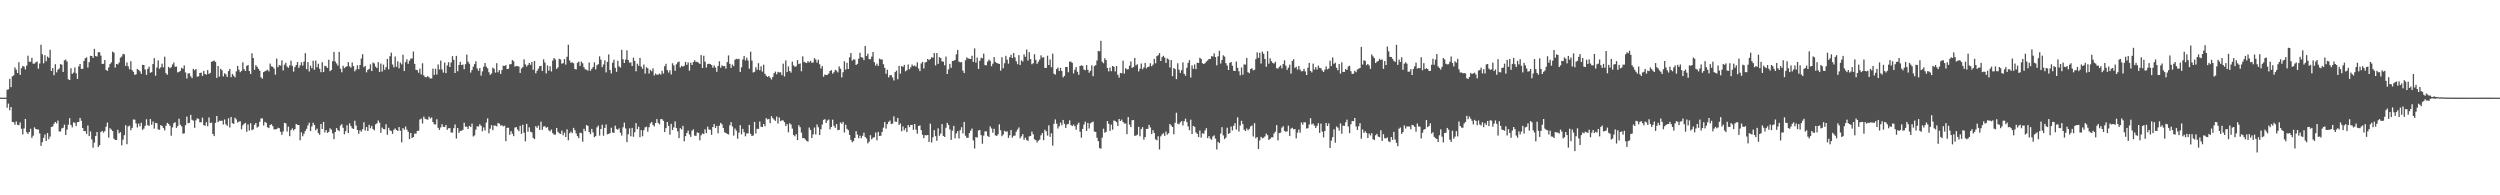 <svg xmlns="http://www.w3.org/2000/svg" width="1920" height="150"><path fill="#4f4f4f" d="M0 74.982h1v1H0zM1 74.989h1v1H1zM2 74.991h1v1H2zM3 74.984h1v1H3zM4 74.982h1v1H4zM5 68.939h1v13.806H5zM6 68.616h1v10.943H6zM7 60.523h1v24.166H7zM8 66.932h1v15.264H8zM9 58.573h1v35.058H9zM10 57.903h1v35.946H10zM11 51.826h1v43.967H11zM12 53.494h1v39.81H12zM13 56.065h1v39.828H13zM14 47.8h1v48.343H14zM15 57.486h1v36.507H15zM16 52.368h1v46.574H16zM17 50.606h1v52.616H17zM18 51.221h1v47.398H18zM19 53.293h1v38.052H19zM20 50.375h1v51.133H20zM21 42.735h1v60.176H21zM22 47.454h1v53.902H22zM23 47.431h1v51.465H23zM24 44.385h1v61.522H24zM25 48.88h1v55.331H25zM26 48.832h1v48.977H26zM27 47.855h1v51.197H27zM28 47.28h1v52.147H28zM29 52.748h1v46.784H29zM30 48.782h1v53.722H30zM31 34.335h1v77.711H31zM32 41.652h1v67.567H32zM33 48.658h1v57.244H33zM34 42.318h1v60.996H34zM35 47.04h1v61.174H35zM36 43.428h1v58.709H36zM37 44.398h1v62.497H37zM38 38.184h1v66.697H38zM39 54.462h1v43.003H39zM40 52.229h1v44.907H40zM41 57.788h1v37.269H41zM42 49.315h1v44.399H42zM43 55.534h1v39.215H43zM44 53.501h1v39.073H44zM45 52.613h1v48.352H45zM46 49.235h1v51.749H46zM47 49.649h1v48.979H47zM48 55.291h1v42.847H48zM49 46.335h1v49.423H49zM50 45.744h1v57.929H50zM51 47.324h1v52.275H51zM52 60.885h1v34.839H52zM53 61.457h1v29.32H53zM54 52.373h1v43.628H54zM55 56.712h1v41.069H55zM56 55.783h1v38.185H56zM57 51.823h1v42.511H57zM58 56.342h1v40.474H58zM59 60.626h1v33.218H59zM60 50.974h1v42.689H60zM61 49.146h1v41.407H61zM62 52.874h1v39.918H62zM63 52.879h1v45.422H63zM64 46.859h1v53.809H64zM65 44.767h1v55.919H65zM66 44.085h1v58.707H66zM67 51.904h1v44.495H67zM68 47.745h1v56.777H68zM69 42.856h1v58.105H69zM70 43.023h1v64.044H70zM71 44.501h1v68.904H71zM72 37.518h1v71.998H72zM73 43.041h1v61.435H73zM74 43.442h1v57.983H74zM75 40.148h1v72.804H75zM76 40.089h1v71.444H76zM77 42.677h1v58.663H77zM78 49.104h1v51.469H78zM79 48.976h1v52.895H79zM80 46.058h1v54.724H80zM81 53.707h1v43.607H81zM82 54.433h1v39.741H82zM83 51.837h1v53.914H83zM84 49.18h1v49.338H84zM85 47.9h1v51.634H85zM86 39.656h1v60.993H86zM87 40.414h1v66.075H87zM88 51.929h1v55.59H88zM89 49.109h1v58.432H89zM90 49.482h1v50.201H90zM91 48.038h1v54.31H91zM92 44.273h1v57.198H92zM93 43.391h1v68.24H93zM94 41.327h1v65.919H94zM95 41.801h1v62.016H95zM96 50.603h1v45.601H96zM97 47.983h1v62.756H97zM98 50.942h1v46.164H98zM99 53.181h1v43.259H99zM100 47.026h1v53.037H100zM101 53.87h1v44.349H101zM102 55.131h1v36.594H102zM103 57.493h1v34.413H103zM104 57.03h1v37.739H104zM105 52.872h1v45.001H105zM106 53.696h1v41.218H106zM107 54.762h1v42.273H107zM108 56.678h1v37.567H108zM109 49.789h1v49.954H109zM110 49.905h1v48.867H110zM111 53.398h1v43.207H111zM112 57.52h1v34.086H112zM113 52.904h1v43.266H113zM114 51.221h1v45.422H114zM115 55.865h1v35.594H115zM116 55.412h1v40.43H116zM117 49.207h1v44.111H117zM118 44.671h1v54.095H118zM119 58.106h1v36.276H119zM120 51.865h1v42.788H120zM121 46.385h1v53.062H121zM122 52.863h1v46.805H122zM123 51.675h1v44.406H123zM124 48.894h1v47.807H124zM125 51.72h1v46.617H125zM126 43.545h1v56.594H126zM127 56.193h1v40.385H127zM128 57.378h1v36.981H128zM129 51.377h1v43.749H129zM130 52.359h1v44.221H130zM131 51.682h1v52.486H131zM132 49.516h1v48.322H132zM133 48.038h1v46.628H133zM134 51.256h1v42.586H134zM135 51.123h1v47.141H135zM136 55.591h1v41.3H136zM137 55.215h1v35.958H137zM138 54.41h1v41.376H138zM139 52.071h1v44.992H139zM140 52.769h1v49.904H140zM141 50.23h1v52.2H141zM142 55.673h1v40.536H142zM143 60.253h1v29.274H143zM144 56.433h1v38.222H144zM145 56.291h1v38.08H145zM146 58.564h1v29.663H146zM147 59.992h1v32H147zM148 52.874h1v39.805H148zM149 53.984h1v44.182H149zM150 53.036h1v39.398H150zM151 58.903h1v31.98H151zM152 58.621h1v32.66H152zM153 56.049h1v37.86H153zM154 55.765h1v38.183H154zM155 58.248h1v32.124H155zM156 54.412h1v41.705H156zM157 56.831h1v39.805H157zM158 57.362h1v36.532H158zM159 53.803h1v43.172H159zM160 56.76h1v33.442H160zM161 55.984h1v38.508H161zM162 47.475h1v46.647H162zM163 46.983h1v55.878H163zM164 46.449h1v58.091H164zM165 47.562h1v46.812H165zM166 59.818h1v29.27H166zM167 50.713h1v43.088H167zM168 58.839h1v33.818H168zM169 52.817h1v40.057H169zM170 54.014h1v38.613H170zM171 58.665h1v36.963H171zM172 56.271h1v35.457H172zM173 57.117h1v38.386H173zM174 59.095h1v37.595H174zM175 54.613h1v36.285H175zM176 52.943h1v44.976H176zM177 59.269h1v30.595H177zM178 56.728h1v37.894H178zM179 58.122h1v36.997H179zM180 59.395h1v31.009H180zM181 54.838h1v36.853H181zM182 50.638h1v43.474H182zM183 53.519h1v39.872H183zM184 55.437h1v37.693H184zM185 54.412h1v44.862H185zM186 47.873h1v48.425H186zM187 53.096h1v42.007H187zM188 54.506h1v39.879H188zM189 50.576h1v50.662H189zM190 49.864h1v45.745H190zM191 54.581h1v45.676H191zM192 56.804h1v37.887H192zM193 40.922h1v59.045H193zM194 44.547h1v54.788H194zM195 53.597h1v42.305H195zM196 50.056h1v44.385H196zM197 51.274h1v46.729H197zM198 52.842h1v44.351H198zM199 54.293h1v39.249H199zM200 59.406h1v31.538H200zM201 60.471h1v30.499H201zM202 55.369h1v41.064H202zM203 54.675h1v38.913H203zM204 54.169h1v40.169H204zM205 53.572h1v44.166H205zM206 54.813h1v43.61H206zM207 48.855h1v47.162H207zM208 50.951h1v44.454H208zM209 51.322h1v45.525H209zM210 52.65h1v46.743H210zM211 57.339h1v42.017H211zM212 45.005h1v54.14H212zM213 51.592h1v46.491H213zM214 50.034h1v48.487H214zM215 50.384h1v50.835H215zM216 46.371h1v57.208H216zM217 54.053h1v46.912H217zM218 49.651h1v44.708H218zM219 48.2h1v46.498H219zM220 51.118h1v49.904H220zM221 52.094h1v45.207H221zM222 50.203h1v54.386H222zM223 46.614h1v53.326H223zM224 50.576h1v47.977H224zM225 54.984h1v45.157H225zM226 51.503h1v47.599H226zM227 49.942h1v45.244H227zM228 47.603h1v48.334H228zM229 52.137h1v43.864H229zM230 50.185h1v57.53H230zM231 47.841h1v53.774H231zM232 50.397h1v54.264H232zM233 47.356h1v55.356H233zM234 40.8h1v59.744H234zM235 53.085h1v45.853H235zM236 47.669h1v48.647H236zM237 54.87h1v39.393H237zM238 50.432h1v50.272H238zM239 52.494h1v44.63H239zM240 46.658h1v47.603H240zM241 53.533h1v42.456H241zM242 46.497h1v53.493H242zM243 51.682h1v47.107H243zM244 48.93h1v53.291H244zM245 52.81h1v50.682H245zM246 55.447h1v39.739H246zM247 47.804h1v51.252H247zM248 55.323h1v38.306H248zM249 50.489h1v51.19H249zM250 50.926h1v48.963H250zM251 52.18h1v49.842H251zM252 45.886h1v55.395H252zM253 54.659h1v43.921H253zM254 53.751h1v45.821H254zM255 47.021h1v55.409H255zM256 39.835h1v67.07H256zM257 47.232h1v54.124H257zM258 48.754h1v49.597H258zM259 50.393h1v49.492H259zM260 39.832h1v60.872H260zM261 52.762h1v43.701H261zM262 55.486h1v39.89H262zM263 50.514h1v47.629H263zM264 52.386h1v50.778H264zM265 51.453h1v49.329H265zM266 50.814h1v45.452H266zM267 47.729h1v54.452H267zM268 50.954h1v43.809H268zM269 51.961h1v44.834H269zM270 47.983h1v50.597H270zM271 50.812h1v48.187H271zM272 54.792h1v37.929H272zM273 53.325h1v43.065H273zM274 50.139h1v49.68H274zM275 53.16h1v49.574H275zM276 49.919h1v50.158H276zM277 44.968h1v56.129H277zM278 41.629h1v57.642H278zM279 51.585h1v42.296H279zM280 50.658h1v49.57H280zM281 55.575h1v42.033H281zM282 53.682h1v46.91H282zM283 52.892h1v43.01H283zM284 49.395h1v49.091H284zM285 54.597h1v42.055H285zM286 48.001h1v51.144H286zM287 48.74h1v51.373H287zM288 51.144h1v44.346H288zM289 52.254h1v42.534H289zM290 47.699h1v44.802H290zM291 55.236h1v38.956H291zM292 48.777h1v53.207H292zM293 54.945h1v43.076H293zM294 49.626h1v49.506H294zM295 53.595h1v45.736H295zM296 51.551h1v43.893H296zM297 45.28h1v58.183H297zM298 53.252h1v44.919H298zM299 43.176h1v56.935H299zM300 40.398h1v60.247H300zM301 49.541h1v53.257H301zM302 51.732h1v47.919H302zM303 43.391h1v55.28H303zM304 51.279h1v48.542H304zM305 47.106h1v53.52H305zM306 52.469h1v45.104H306zM307 48.022h1v52.392H307zM308 49.388h1v59.899H308zM309 42.046h1v56.29H309zM310 54.531h1v45.127H310zM311 47.731h1v49.462H311zM312 45.591h1v53.939H312zM313 49.015h1v52.202H313zM314 46.573h1v60.286H314zM315 45.058h1v57.068H315zM316 44.84h1v61.156H316zM317 39.581h1v65.633H317zM318 49.056h1v53.536H318zM319 53.622h1v49.034H319zM320 53.876h1v46.693H320zM321 55.843h1v44.573H321zM322 52.737h1v39.052H322zM323 57.211h1v33.868H323zM324 48.573h1v46.301H324zM325 57.852h1v31.696H325zM326 59.244h1v31.973H326zM327 59.303h1v32.351H327zM328 58.447h1v33.491H328zM329 59.324h1v30.27H329zM330 60.331h1v30.71H330zM331 60.226h1v30.007H331zM332 52.707h1v41.009H332zM333 57.502h1v37.913H333zM334 52.794h1v42.804H334zM335 57.234h1v34.372H335zM336 49.532h1v48.672H336zM337 53.281h1v46.5H337zM338 46.539h1v51.334H338zM339 53.373h1v42.012H339zM340 55.744h1v41.701H340zM341 48.141h1v49.453H341zM342 56.154h1v39.888H342zM343 50.217h1v49.46H343zM344 47.775h1v50.726H344zM345 51.457h1v46.894H345zM346 48.026h1v53.706H346zM347 43.092h1v58.727H347zM348 45.946h1v52.518H348zM349 56.062h1v39.529H349zM350 42.881h1v63.525H350zM351 54.719h1v43.562H351zM352 49.908h1v52.138H352zM353 47.454h1v53.12H353zM354 49.901h1v50.522H354zM355 49.535h1v50.197H355zM356 53.162h1v41.105H356zM357 49.313h1v47.949H357zM358 41.908h1v55.438H358zM359 47.363h1v51.73H359zM360 48.93h1v47.732H360zM361 55.758h1v41.799H361zM362 53.746h1v41.165H362zM363 51.21h1v53.616H363zM364 49.205h1v54.759H364zM365 47.058h1v52.458H365zM366 52.572h1v44.42H366zM367 54.359h1v42.879H367zM368 52.286h1v43.159H368zM369 58.065h1v38.533H369zM370 54.758h1v46.045H370zM371 51.21h1v46.651H371zM372 48.392h1v51.783H372zM373 51.173h1v42.925H373zM374 52.489h1v38.423H374zM375 55.451h1v46.961H375zM376 57.463h1v41.376H376zM377 56.438h1v39.698H377zM378 51.945h1v47.995H378zM379 52.764h1v43.577H379zM380 55.753h1v40.783H380zM381 48.555h1v48.517H381zM382 55.506h1v38.986H382zM383 53.796h1v41.126H383zM384 56.71h1v39.769H384zM385 53.817h1v42.406H385zM386 50.489h1v46.576H386zM387 50.652h1v45.935H387zM388 49.969h1v58.419H388zM389 53.053h1v45.118H389zM390 52.769h1v45.312H390zM391 49.402h1v54.118H391zM392 49.265h1v51.449H392zM393 46.133h1v56.569H393zM394 47.056h1v57.542H394zM395 51.217h1v46.766H395zM396 50.585h1v47.022H396zM397 50.851h1v48.574H397zM398 51.059h1v49.705H398zM399 56.005h1v40.597H399zM400 52.588h1v50.222H400zM401 51.629h1v44.189H401zM402 45.582h1v56.347H402zM403 49.468h1v59.098H403zM404 51.102h1v44.047H404zM405 49.885h1v51.314H405zM406 48.388h1v49.389H406zM407 49.782h1v51.396H407zM408 47.585h1v54.072H408zM409 53.574h1v52.312H409zM410 46.779h1v60.082H410zM411 56.323h1v40.559H411zM412 54.353h1v43.802H412zM413 52.714h1v43.726H413zM414 50.812h1v48.92H414zM415 50.59h1v42.868H415zM416 54.485h1v45.226H416zM417 45.552h1v51.703H417zM418 48.013h1v48.888H418zM419 56.39h1v41.785H419zM420 50.205h1v47.361H420zM421 54.211h1v45.882H421zM422 50.915h1v50.018H422zM423 54.906h1v44.559H423zM424 46.564h1v55.708H424zM425 44.529h1v58.823H425zM426 45.648h1v57.764H426zM427 52.876h1v45.367H427zM428 51.739h1v49.499H428zM429 45.149h1v57.182H429zM430 45.68h1v57.246H430zM431 48.88h1v51.442H431zM432 48.555h1v55.312H432zM433 45.36h1v56.466H433zM434 49.631h1v55.608H434zM435 43.554h1v55.754H435zM436 34.332h1v73.383H436zM437 46.449h1v55.914H437zM438 48.219h1v52.921H438zM439 47.811h1v54.5H439zM440 48.603h1v49.574H440zM441 53.016h1v46.999H441zM442 53.336h1v49.153H442zM443 48.248h1v56.267H443zM444 47.305h1v58.794H444zM445 50.576h1v51.27H445zM446 47.266h1v55.045H446zM447 48.576h1v60.204H447zM448 51.647h1v47.269H448zM449 53.229h1v47.482H449zM450 53.535h1v42.529H450zM451 54.298h1v42.442H451zM452 47.971h1v53.422H452zM453 54.382h1v48.62H453zM454 52.869h1v46.109H454zM455 51.514h1v50.236H455zM456 47.878h1v57.505H456zM457 53.231h1v51.339H457zM458 50.148h1v47.686H458zM459 49.317h1v47.143H459zM460 43.259h1v60.881H460zM461 45.886h1v53.177H461zM462 51.546h1v44.262H462zM463 49.53h1v54.711H463zM464 46.346h1v51.932H464zM465 55.579h1v40.03H465zM466 47.518h1v55.642H466zM467 41.757h1v61.044H467zM468 53.822h1v48.489H468zM469 56.415h1v41.71H469zM470 48.205h1v53.598H470zM471 45.886h1v56.178H471zM472 52.064h1v44.445H472zM473 55.138h1v43.898H473zM474 46.703h1v52.966H474zM475 50.974h1v47.62H475zM476 51.888h1v50.048H476zM477 38.255h1v65.887H477zM478 45.538h1v52.252H478zM479 48.402h1v45.807H479zM480 45.71h1v52.941H480zM481 38.656h1v70.501H481zM482 46.108h1v57.066H482zM483 48.134h1v50.449H483zM484 47.923h1v56.732H484zM485 50.686h1v47.562H485zM486 44.3h1v60.769H486zM487 46.747h1v54.836H487zM488 54.801h1v39.789H488zM489 48.967h1v50.213H489zM490 50.555h1v46.729H490zM491 44.511h1v60.808H491zM492 51.217h1v48.721H492zM493 52.769h1v51.866H493zM494 49.551h1v50.417H494zM495 56.532h1v41.264H495zM496 51.636h1v45.653H496zM497 52.414h1v48.705H497zM498 56.506h1v41.254H498zM499 53.616h1v41.195H499zM500 54.716h1v38.975H500zM501 52.478h1v43.454H501zM502 57.941h1v39.183H502zM503 56.479h1v38.009H503zM504 57.429h1v34.005H504zM505 57.246h1v37.102H505zM506 56.472h1v39.041H506zM507 57.291h1v34.179H507zM508 54.332h1v37.242H508zM509 56.495h1v36.333H509zM510 50.853h1v50.57H510zM511 49.017h1v49.387H511zM512 53.792h1v39.913H512zM513 55.717h1v40.89H513zM514 53.959h1v49.455H514zM515 57.211h1v37.91H515zM516 48.594h1v51.236H516zM517 50.226h1v47.636H517zM518 54.311h1v38.899H518zM519 49.413h1v48.945H519zM520 47.845h1v53.065H520zM521 47.28h1v58.803H521zM522 51.837h1v46.626H522zM523 50.539h1v48.963H523zM524 51.148h1v45.507H524zM525 50.487h1v58.055H525zM526 47.539h1v56.997H526zM527 49.786h1v52.417H527zM528 47.91h1v52.401H528zM529 54.27h1v48.977H529zM530 48.196h1v56.917H530zM531 49.935h1v50.446H531zM532 47.642h1v51.721H532zM533 46.209h1v57.949H533zM534 47.55h1v56.791H534zM535 47.438h1v54.301H535zM536 48.152h1v53.886H536zM537 49.132h1v58.613H537zM538 42.348h1v61.538H538zM539 52.164h1v50.27H539zM540 42.794h1v60.233H540zM541 47.365h1v51.952H541zM542 51.844h1v50.369H542zM543 49.265h1v48.025H543zM544 48.94h1v50.522H544zM545 49.139h1v50.533H545zM546 49.986h1v53.527H546zM547 51.947h1v45.596H547zM548 50.235h1v45.07H548zM549 51.851h1v46.393H549zM550 55.133h1v41.582H550zM551 50.617h1v51.785H551zM552 47.038h1v49.524H552zM553 52.02h1v42.408H553zM554 50.235h1v45.237H554zM555 50.848h1v47.43H555zM556 50.697h1v50.89H556zM557 52.705h1v49.453H557zM558 47.701h1v55.159H558zM559 42.551h1v60.696H559zM560 49.015h1v47.242H560zM561 52.169h1v41.627H561zM562 49.537h1v47.587H562zM563 50.784h1v53.378H563zM564 45.891h1v52.806H564zM565 45.113h1v55.219H565zM566 45.472h1v61.094H566zM567 45.172h1v56.731H567zM568 55.245h1v40.867H568zM569 51.654h1v51.566H569zM570 45.673h1v53.291H570zM571 42.945h1v58.581H571zM572 46.367h1v58.352H572zM573 44.348h1v58.226H573zM574 46.472h1v55.924H574zM575 52.734h1v43.216H575zM576 39.7h1v63.124H576zM577 46.502h1v57.929H577zM578 55.659h1v48.393H578zM579 55.133h1v38.501H579zM580 51.668h1v50.81H580zM581 53.535h1v45.422H581zM582 48.537h1v50.442H582zM583 53.904h1v39.425H583zM584 50.892h1v46.416H584zM585 54.991h1v42.573H585zM586 49.656h1v45.56H586zM587 56.689h1v40.263H587zM588 58.175h1v32.575H588zM589 59.077h1v32.669H589zM590 58.333h1v33.033H590zM591 59.637h1v34.967H591zM592 61.024h1v28.196H592zM593 59.07h1v31.714H593zM594 56.266h1v35.585H594zM595 55.014h1v37.814H595zM596 57.042h1v32.447H596zM597 55.147h1v39.707H597zM598 55.639h1v34.578H598zM599 55.506h1v37.478H599zM600 57.703h1v34.692H600zM601 48.91h1v43.589H601zM602 58.71h1v35.196H602zM603 46.369h1v50.462H603zM604 55.346h1v39.995H604zM605 51.045h1v50.568H605zM606 54.52h1v40.126H606zM607 55.742h1v39.888H607zM608 47.303h1v51.465H608zM609 50.185h1v53.532H609zM610 51.281h1v53.417H610zM611 50.883h1v52.117H611zM612 46.138h1v61.435H612zM613 49.23h1v46.917H613zM614 48.74h1v48.954H614zM615 54.712h1v47.148H615zM616 43.323h1v62.795H616zM617 47.445h1v58.549H617zM618 48.019h1v59.103H618zM619 48.452h1v59.748H619zM620 46.978h1v61.822H620zM621 47.926h1v50.016H621zM622 46.731h1v53.056H622zM623 48.228h1v57.734H623zM624 47.992h1v55.203H624zM625 44.689h1v53.239H625zM626 45.717h1v57.533H626zM627 48.07h1v47.544H627zM628 45.872h1v51.893H628zM629 49.37h1v54.36H629zM630 52.652h1v46.603H630zM631 50.764h1v44.896H631zM632 58.935h1v33.115H632zM633 57.248h1v34.319H633zM634 57.662h1v36.798H634zM635 57.424h1v35.164H635zM636 56.424h1v35.356H636zM637 54.412h1v44.951H637zM638 53.897h1v43.596H638zM639 56.586h1v35.328H639zM640 55.476h1v41.126H640zM641 53.597h1v44.539H641zM642 54.27h1v41.021H642zM643 55.609h1v44.408H643zM644 50.981h1v48.778H644zM645 52.808h1v41.268H645zM646 59.461h1v35.571H646zM647 55.437h1v38.157H647zM648 47.042h1v54.733H648zM649 53.446h1v42.346H649zM650 48.255h1v50.639H650zM651 53.007h1v47.027H651zM652 44.009h1v59.595H652zM653 40.691h1v66.654H653zM654 46.543h1v62.696H654zM655 45.609h1v62.712H655zM656 45.715h1v60.291H656zM657 49.905h1v50.854H657zM658 49.07h1v54.282H658zM659 45.058h1v61.131H659zM660 40.485h1v63.763H660zM661 43.925h1v62.195H661zM662 44.296h1v59.979H662zM663 46.193h1v55.711H663zM664 35.255h1v69.892H664zM665 43.037h1v63.346H665zM666 41.212h1v68.913H666zM667 45.364h1v63.47H667zM668 45.495h1v58.325H668zM669 43.492h1v63.502H669zM670 39.956h1v65.882H670zM671 47.758h1v57.574H671zM672 50.368h1v51.46H672zM673 48.873h1v58.883H673zM674 50.587h1v50.746H674zM675 45.019h1v59.444H675zM676 45.678h1v58.588H676zM677 45.667h1v55.663H677zM678 49.319h1v48.711H678zM679 52.107h1v41.664H679zM680 56.635h1v42.152H680zM681 53.542h1v41.781H681zM682 59.441h1v34.175H682zM683 57.74h1v34.832H683zM684 57.683h1v37.608H684zM685 59.434h1v35.491H685zM686 61.787h1v27.592H686zM687 55.33h1v38.045H687zM688 54.234h1v39.35H688zM689 60.883h1v29.67H689zM690 50.574h1v45.358H690zM691 56.573h1v38.297H691zM692 50.688h1v50.112H692zM693 51.384h1v45.72H693zM694 49.807h1v50.224H694zM695 54.742h1v43.726H695zM696 53.883h1v47.535H696zM697 49.487h1v46.514H697zM698 53.213h1v44.482H698zM699 51.677h1v44.319H699zM700 49.571h1v46.31H700zM701 50.784h1v48.975H701zM702 50.285h1v44.99H702zM703 51.194h1v48.389H703zM704 47.891h1v54.781H704zM705 52.657h1v44.115H705zM706 54.613h1v41.719H706zM707 48.734h1v51.241H707zM708 47.523h1v56.011H708zM709 52.519h1v53.61H709zM710 47.969h1v55.795H710zM711 47.543h1v56.448H711zM712 45.261h1v58.425H712zM713 46.108h1v62.96H713zM714 45.417h1v49.554H714zM715 43.973h1v65.509H715zM716 44.291h1v61.179H716zM717 40.755h1v59.212H717zM718 50.246h1v54.374H718zM719 40.75h1v67.375H719zM720 49.031h1v49.512H720zM721 43.87h1v60.444H721zM722 44.609h1v57.972H722zM723 47.177h1v48.178H723zM724 47.353h1v57.025H724zM725 50.175h1v54.983H725zM726 43.481h1v54.644H726zM727 56.847h1v37.501H727zM728 53.316h1v42.678H728zM729 49.031h1v50.421H729zM730 52.096h1v55.34H730zM731 46.82h1v53.539H731zM732 46.685h1v49.959H732zM733 45.957h1v60.229H733zM734 41.707h1v60.794H734zM735 38.322h1v62.399H735zM736 47.296h1v59.034H736zM737 47.825h1v52.133H737zM738 47.745h1v49.959H738zM739 54.151h1v48.318H739zM740 56.094h1v37.526H740zM741 46.317h1v57.871H741zM742 44.106h1v61.721H742zM743 44.911h1v60.934H743zM744 45.135h1v57.109H744zM745 45.291h1v55.083H745zM746 42.796h1v55.942H746zM747 47.585h1v60.231H747zM748 37.177h1v76.871H748zM749 48.086h1v57.233H749zM750 44.195h1v61.485H750zM751 52.94h1v47.244H751zM752 46.701h1v53.159H752zM753 44.316h1v59.453H753zM754 44.749h1v65.663H754zM755 41.178h1v63.033H755zM756 50.008h1v50.833H756zM757 50.15h1v50.753H757zM758 47.326h1v57.02H758zM759 45.763h1v59.46H759zM760 46.722h1v50.336H760zM761 50.91h1v47.752H761zM762 48.873h1v53.062H762zM763 43.872h1v55.024H763zM764 47.562h1v56.436H764zM765 48.402h1v55.995H765zM766 48.802h1v54.349H766zM767 49.079h1v46.468H767zM768 54.206h1v45.773H768zM769 43.918h1v60.732H769zM770 52.428h1v50.904H770zM771 48.594h1v51.879H771zM772 42.87h1v58.308H772zM773 45.808h1v55.097H773zM774 48.885h1v56.988H774zM775 43.856h1v60.025H775zM776 42.039h1v57.807H776zM777 44.593h1v61.067H777zM778 40.778h1v63.495H778zM779 44.035h1v60.112H779zM780 47.065h1v54.058H780zM781 49.297h1v50.206H781zM782 42.336h1v55.534H782zM783 49.892h1v56.336H783zM784 46.319h1v58.4H784zM785 47.237h1v55.786H785zM786 41.785h1v65.594H786zM787 43.639h1v62.097H787zM788 38.026h1v69.455H788zM789 46.493h1v61.756H789zM790 40.073h1v64.621H790zM791 45.341h1v59.059H791zM792 49.331h1v51.758H792zM793 48.612h1v54.511H793zM794 41.622h1v65.443H794zM795 45.946h1v61.687H795zM796 49.075h1v60.401H796zM797 47.401h1v60.675H797zM798 45.696h1v61.511H798zM799 42.51h1v61.426H799zM800 44.245h1v57.949H800zM801 43.934h1v63.751H801zM802 52.126h1v47.574H802zM803 52.167h1v48.702H803zM804 42.783h1v61.38H804zM805 49.967h1v46.308H805zM806 45.689h1v59.412H806zM807 51.617h1v50.746H807zM808 41.242h1v70.639H808zM809 56.653h1v38.446H809zM810 57.317h1v34.358H810zM811 53.048h1v41.945H811zM812 51.892h1v46.796H812zM813 54.531h1v42.499H813zM814 52.123h1v42.037H814zM815 54.554h1v41.669H815zM816 59.436h1v32.689H816zM817 58.25h1v36.851H817zM818 51.434h1v46.832H818zM819 51.407h1v44.214H819zM820 55.481h1v39.661H820zM821 47.324h1v45.152H821zM822 47.342h1v48.684H822zM823 48.278h1v48.572H823zM824 56.367h1v39.35H824zM825 53.485h1v43.429H825zM826 51.524h1v48.091H826zM827 55.126h1v40.531H827zM828 57.447h1v36.768H828zM829 50.658h1v50.508H829zM830 50.235h1v55.484H830zM831 50.551h1v48.466H831zM832 53.382h1v42.266H832zM833 53.938h1v39.492H833zM834 49.951h1v50.604H834zM835 53.609h1v40.78H835zM836 55.804h1v42.875H836zM837 54.353h1v40.391H837zM838 50.212h1v43.763H838zM839 58.532h1v34.859H839zM840 50.812h1v50.229H840zM841 50.02h1v51.369H841zM842 46.42h1v59.355H842zM843 39.123h1v69.274H843zM844 39.423h1v74.342H844zM845 31.357h1v82.804H845zM846 47.456h1v58.274H846zM847 48.564h1v50.318H847zM848 44.737h1v57.201H848zM849 46.168h1v55.031H849zM850 52.24h1v40.758H850zM851 54.813h1v40.3H851zM852 51.86h1v48.677H852zM853 54.668h1v41.028H853zM854 50.688h1v48.922H854zM855 51.327h1v41.179H855zM856 54.852h1v38.137H856zM857 50.688h1v43.129H857zM858 57.388h1v39.332H858zM859 59.592h1v31.785H859zM860 56.017h1v36.899H860zM861 56.284h1v35.58H861zM862 46.6h1v47.031H862zM863 56.518h1v38.377H863zM864 52.402h1v42.444H864zM865 53.323h1v49.751H865zM866 53.126h1v36.779H866zM867 50.452h1v45.246H867zM868 47.218h1v50.43H868zM869 52.148h1v40.153H869zM870 51.476h1v40.758H870zM871 44.485h1v59.865H871zM872 50.164h1v53.994H872zM873 49.338h1v54.067H873zM874 54.84h1v42.573H874zM875 52.734h1v51.895H875zM876 48.809h1v50.304H876zM877 53.215h1v44.484H877zM878 51.759h1v55.505H878zM879 48.34h1v56.915H879zM880 52.517h1v46.484H880zM881 51.455h1v47.514H881zM882 51.089h1v44.832H882zM883 48.589h1v49.3H883zM884 50.899h1v52.005H884zM885 49.665h1v50.309H885zM886 45.202h1v56.917H886zM887 48.582h1v58.439H887zM888 43.112h1v64.628H888zM889 42.412h1v62.236H889zM890 40.75h1v74.04H890zM891 46.861h1v57.823H891zM892 43.89h1v59.322H892zM893 42.872h1v59.423H893zM894 44.231h1v60.112H894zM895 48.344h1v52.66H895zM896 44.861h1v58.531H896zM897 45.683h1v56.649H897zM898 51.81h1v43.358H898zM899 46.143h1v50.268H899zM900 58.475h1v39.078H900zM901 52.279h1v50.815H901zM902 53.112h1v41.133H902zM903 60.752h1v25.823H903zM904 48.564h1v46.489H904zM905 53.49h1v41.927H905zM906 55.98h1v37.961H906zM907 53.883h1v39.144H907zM908 47.91h1v48.457H908zM909 56.733h1v36.324H909zM910 58.189h1v32.966H910zM911 52.075h1v41.717H911zM912 48.273h1v48.874H912zM913 46.179h1v53.841H913zM914 59.557h1v32.351H914zM915 50.226h1v52.738H915zM916 52.833h1v43.868H916zM917 49.487h1v47.887H917zM918 53.069h1v48.588H918zM919 48.106h1v54.708H919zM920 48.376h1v56.896H920zM921 44.35h1v55.921H921zM922 45.284h1v60.369H922zM923 48.608h1v53.758H923zM924 49.127h1v53.644H924zM925 48.544h1v51.717H925zM926 47.28h1v51.17H926zM927 46.436h1v59.632H927zM928 45.335h1v59.155H928zM929 45.287h1v61.174H929zM930 43.158h1v64.182H930zM931 43.362h1v61.449H931zM932 40.947h1v63.058H932zM933 43.81h1v62.671H933zM934 50.157h1v64.637H934zM935 43.211h1v65.761H935zM936 38.949h1v70.989H936zM937 48.802h1v53.761H937zM938 46.072h1v51.632H938zM939 42.519h1v61.492H939zM940 43.435h1v63.369H940zM941 48.534h1v57.13H941zM942 50.34h1v47.752H942zM943 53.746h1v49.117H943zM944 48.253h1v53.875H944zM945 47.541h1v49.659H945zM946 50.478h1v49.744H946zM947 54.309h1v42.328H947zM948 54.515h1v40.096H948zM949 47.264h1v52.236H949zM950 52.066h1v38.084H950zM951 54.749h1v46.292H951zM952 57.875h1v38.521H952zM953 51.814h1v40.938H953zM954 57.385h1v37.972H954zM955 49.434h1v50.126H955zM956 49.61h1v51.009H956zM957 44.428h1v54.289H957zM958 55.44h1v44.674H958zM959 56.195h1v42.774H959zM960 53.05h1v44.07H960zM961 52.389h1v43.948H961zM962 53.998h1v50.879H962zM963 53.533h1v41.021H963zM964 45.358h1v60.863H964zM965 40.192h1v65.047H965zM966 44.442h1v70.039H966zM967 40.439h1v67.37H967zM968 48.811h1v56.253H968zM969 39.622h1v66.631H969zM970 41.295h1v64.475H970zM971 45.309h1v59.423H971zM972 51.251h1v51.346H972zM973 39.329h1v64.523H973zM974 48.914h1v58.57H974zM975 44.813h1v61.827H975zM976 46.996h1v58.453H976zM977 48.356h1v57.052H977zM978 48.864h1v53.662H978zM979 47.486h1v53.646H979zM980 52.357h1v43.756H980zM981 52.67h1v55.134H981zM982 51.272h1v50.966H982zM983 50.281h1v51.607H983zM984 52.54h1v45.514H984zM985 49.191h1v47.709H985zM986 46.323h1v54.161H986zM987 50.37h1v50.845H987zM988 53.586h1v47.297H988zM989 51.988h1v44.541H989zM990 49.656h1v54.731H990zM991 56.541h1v42.266H991zM992 46.799h1v51.36H992zM993 45.461h1v53.916H993zM994 52.105h1v46.976H994zM995 51.263h1v55.031H995zM996 53.471h1v48.412H996zM997 50.764h1v48.789H997zM998 53.396h1v48.476H998zM999 54.758h1v39.306H999zM1000 54.556h1v41.17H1000zM1001 52.849h1v41.053H1001zM1002 54.9h1v39.062H1002zM1003 57.616h1v41.101H1003zM1004 52.034h1v46.439H1004zM1005 48.287h1v47.368H1005zM1006 54.469h1v36.285H1006zM1007 55.614h1v39.899H1007zM1008 48.839h1v46.091H1008zM1009 53.412h1v43.049H1009zM1010 51.485h1v46.832H1010zM1011 53.387h1v43.289H1011zM1012 50.397h1v44.243H1012zM1013 52.059h1v50.046H1013zM1014 52.444h1v42.506H1014zM1015 54.11h1v46.988H1015zM1016 55.296h1v50.211H1016zM1017 53.481h1v47.132H1017zM1018 50.972h1v43.486H1018zM1019 53.247h1v43.532H1019zM1020 52.604h1v42.165H1020zM1021 46.587h1v67.114H1021zM1022 50.725h1v57.288H1022zM1023 44.085h1v61.241H1023zM1024 48.976h1v50.378H1024zM1025 48.17h1v61.442H1025zM1026 52.059h1v45.061H1026zM1027 53.989h1v44.083H1027zM1028 49.178h1v51.138H1028zM1029 56.55h1v38.244H1029zM1030 47.857h1v54.864H1030zM1031 55.245h1v41.263H1031zM1032 55.264h1v41.465H1032zM1033 52.922h1v41.041H1033zM1034 53.767h1v38.157H1034zM1035 51.045h1v46.148H1035zM1036 50.503h1v51.73H1036zM1037 54.698h1v40.797H1037zM1038 56.847h1v36.141H1038zM1039 56.509h1v36.539H1039zM1040 54.366h1v36.262H1040zM1041 55.435h1v41.758H1041zM1042 53.357h1v46.434H1042zM1043 52.714h1v44.262H1043zM1044 52.217h1v42.424H1044zM1045 35.999h1v70.483H1045zM1046 49.564h1v49.844H1046zM1047 46.358h1v55.722H1047zM1048 46.763h1v54.056H1048zM1049 50.079h1v52.014H1049zM1050 49.148h1v56.848H1050zM1051 50.182h1v52.369H1051zM1052 52.874h1v51.172H1052zM1053 41.821h1v60.455H1053zM1054 43.284h1v63.651H1054zM1055 44.662h1v62.964H1055zM1056 48.429h1v55.445H1056zM1057 47.385h1v55.415H1057zM1058 46.786h1v58.107H1058zM1059 45.163h1v60.213H1059zM1060 46.095h1v53.96H1060zM1061 45.637h1v62.623H1061zM1062 52.913h1v50.117H1062zM1063 46.845h1v59.357H1063zM1064 49.958h1v56.356H1064zM1065 35.763h1v69.812H1065zM1066 39.429h1v69.094H1066zM1067 43.668h1v65.562H1067zM1068 43.799h1v61.419H1068zM1069 45.14h1v62.275H1069zM1070 46.678h1v54.589H1070zM1071 47.539h1v59.698H1071zM1072 34.403h1v75.301H1072zM1073 49.816h1v62.481H1073zM1074 45.799h1v53.003H1074zM1075 47.573h1v50.378H1075zM1076 43.975h1v58.83H1076zM1077 53.6h1v47.894H1077zM1078 48.965h1v47.347H1078zM1079 47.811h1v50.925H1079zM1080 48.878h1v48.201H1080zM1081 55.069h1v42.103H1081zM1082 54.913h1v42.223H1082zM1083 53.085h1v46.233H1083zM1084 57.58h1v38.309H1084zM1085 52.956h1v43.355H1085zM1086 50.951h1v46.473H1086zM1087 48.07h1v53.046H1087zM1088 52.677h1v42.195H1088zM1089 52.178h1v44.894H1089zM1090 52.382h1v44.932H1090zM1091 43.97h1v62.348H1091zM1092 53.954h1v47.984H1092zM1093 48.509h1v51.108H1093zM1094 53.066h1v45.99H1094zM1095 52.377h1v39.826H1095zM1096 52.979h1v44.674H1096zM1097 54.492h1v42.316H1097zM1098 54.494h1v40.213H1098zM1099 49.761h1v52.831H1099zM1100 45.09h1v56.491H1100zM1101 49.722h1v55.404H1101zM1102 45.795h1v60.304H1102zM1103 41.533h1v65.203H1103zM1104 50.986h1v58.057H1104zM1105 52.16h1v51.73H1105zM1106 53.398h1v45.99H1106zM1107 51.295h1v53.671H1107zM1108 44.483h1v64.939H1108zM1109 45.639h1v56.507H1109zM1110 49.022h1v52.911H1110zM1111 49.436h1v48.798H1111zM1112 49.292h1v50.27H1112zM1113 47.363h1v59.977H1113zM1114 43.389h1v65.676H1114zM1115 48.406h1v51.98H1115zM1116 50.986h1v55.503H1116zM1117 47.088h1v57.807H1117zM1118 48.12h1v52.577H1118zM1119 45.165h1v59.579H1119zM1120 53.261h1v40.064H1120zM1121 55.726h1v41.044H1121zM1122 55.63h1v42.419H1122zM1123 56.339h1v41.705H1123zM1124 56.071h1v38.755H1124zM1125 56.413h1v37.219H1125zM1126 60.061h1v28.91H1126zM1127 60.674h1v30.909H1127zM1128 59.093h1v30.426H1128zM1129 55.964h1v35.159H1129zM1130 56.877h1v35.903H1130zM1131 56.257h1v39.3H1131zM1132 55.822h1v36.258H1132zM1133 57.246h1v35.702H1133zM1134 60.223h1v35.956H1134zM1135 54.229h1v38.279H1135zM1136 53.698h1v41.902H1136zM1137 51.908h1v44.472H1137zM1138 56.326h1v37.578H1138zM1139 53.08h1v44.617H1139zM1140 56.413h1v38.199H1140zM1141 49.496h1v46.45H1141zM1142 49.125h1v43.813H1142zM1143 52.682h1v44.179H1143zM1144 53.661h1v38.762H1144zM1145 53.238h1v39.366H1145zM1146 48.077h1v49.219H1146zM1147 54.604h1v40.336H1147zM1148 53.286h1v39.249H1148zM1149 57.372h1v37.741H1149zM1150 45.41h1v58.748H1150zM1151 55.389h1v37.72H1151zM1152 55.584h1v41.069H1152zM1153 52.158h1v47.352H1153zM1154 51.876h1v48.02H1154zM1155 48.882h1v51.508H1155zM1156 56.538h1v40.485H1156zM1157 45.964h1v58.087H1157zM1158 51.283h1v47.963H1158zM1159 45.293h1v56.812H1159zM1160 53.595h1v52.257H1160zM1161 49.038h1v51.202H1161zM1162 44.46h1v53.092H1162zM1163 49.294h1v49.922H1163zM1164 51.466h1v52.612H1164zM1165 46.745h1v58.972H1165zM1166 49.48h1v51.378H1166zM1167 45.39h1v57.819H1167zM1168 50.533h1v50.469H1168zM1169 55.607h1v41.078H1169zM1170 48.278h1v54.292H1170zM1171 50.203h1v47.617H1171zM1172 52.638h1v44.729H1172zM1173 55.046h1v39.677H1173zM1174 54.655h1v45.715H1174zM1175 53.011h1v39.961H1175zM1176 60.095h1v33.797H1176zM1177 56.463h1v43.619H1177zM1178 45.374h1v56.345H1178zM1179 53.114h1v55.505H1179zM1180 56.005h1v37.482H1180zM1181 57.355h1v43.083H1181zM1182 44.79h1v60.396H1182zM1183 52.917h1v47.631H1183zM1184 56.843h1v38.933H1184zM1185 55.124h1v36.274H1185zM1186 54.147h1v44.61H1186zM1187 51.324h1v48.398H1187zM1188 43.229h1v56.86H1188zM1189 48.116h1v55.132H1189zM1190 45.889h1v54.47H1190zM1191 50.446h1v54.365H1191zM1192 46.6h1v58.437H1192zM1193 38.39h1v67.656H1193zM1194 44.275h1v57.077H1194zM1195 41.725h1v59.986H1195zM1196 42.22h1v59.67H1196zM1197 51.498h1v51.046H1197zM1198 50.198h1v49.359H1198zM1199 46.804h1v54.246H1199zM1200 46.889h1v59.407H1200zM1201 44.094h1v61.35H1201zM1202 45.092h1v56.267H1202zM1203 48.64h1v55.111H1203zM1204 42.968h1v70.46H1204zM1205 45.84h1v53.023H1205zM1206 44.128h1v64.239H1206zM1207 51.068h1v48.437H1207zM1208 41.011h1v60.833H1208zM1209 51.679h1v64.399H1209zM1210 47.351h1v57.295H1210zM1211 46.685h1v51.881H1211zM1212 43.698h1v62.607H1212zM1213 41.563h1v69.854H1213zM1214 47.552h1v56.223H1214zM1215 44.527h1v57.281H1215zM1216 51.13h1v51.309H1216zM1217 51.464h1v49.714H1217zM1218 45.859h1v55.782H1218zM1219 49.1h1v52.962H1219zM1220 45.632h1v54.015H1220zM1221 48.777h1v56.645H1221zM1222 50.175h1v51.705H1222zM1223 50.221h1v49.689H1223zM1224 41.421h1v60.748H1224zM1225 52.622h1v48.524H1225zM1226 49.365h1v52.426H1226zM1227 48.866h1v50.229H1227zM1228 45.737h1v59.02H1228zM1229 50.089h1v47.411H1229zM1230 52.123h1v44.289H1230zM1231 49.031h1v51.907H1231zM1232 52.018h1v48.689H1232zM1233 39.166h1v61.073H1233zM1234 56.261h1v41.712H1234zM1235 49.812h1v52.168H1235zM1236 51.929h1v50.762H1236zM1237 45.245h1v61.865H1237zM1238 53.474h1v52.96H1238zM1239 49.53h1v53.868H1239zM1240 49.265h1v50.165H1240zM1241 46.925h1v63.289H1241zM1242 53.625h1v46.466H1242zM1243 49.796h1v58.039H1243zM1244 52.469h1v48.885H1244zM1245 51.926h1v48.965H1245zM1246 49.66h1v53.761H1246zM1247 49.631h1v50.808H1247zM1248 41.732h1v66.791H1248zM1249 40.203h1v72.664H1249zM1250 40.871h1v67.514H1250zM1251 38.947h1v68.881H1251zM1252 42.135h1v60.808H1252zM1253 50.175h1v52.367H1253zM1254 51.617h1v44.056H1254zM1255 53.584h1v43.211H1255zM1256 55.142h1v37.61H1256zM1257 56.49h1v36.681H1257zM1258 51.116h1v44.376H1258zM1259 57.042h1v36.576H1259zM1260 58.333h1v34.685H1260zM1261 55.643h1v38.947H1261zM1262 55.09h1v41.204H1262zM1263 52.947h1v40.46H1263zM1264 56.518h1v37.505H1264zM1265 54.236h1v41.785H1265zM1266 54.65h1v36.951H1266zM1267 51.823h1v43.344H1267zM1268 53.114h1v44.351H1268zM1269 54.332h1v41.609H1269zM1270 55.298h1v38.034H1270zM1271 48.45h1v52.117H1271zM1272 51.649h1v44.983H1272zM1273 52.538h1v41.79H1273zM1274 54.115h1v42.113H1274zM1275 55.087h1v35.94H1275zM1276 56.808h1v36.777H1276zM1277 53.178h1v46.077H1277zM1278 46.834h1v50.151H1278zM1279 51.892h1v44.134H1279zM1280 54.057h1v41.238H1280zM1281 55.714h1v39.499H1281zM1282 51.237h1v42.323H1282zM1283 53.815h1v41.568H1283zM1284 54.767h1v42.763H1284zM1285 51.785h1v48.501H1285zM1286 50.233h1v44.548H1286zM1287 56.596h1v36.395H1287zM1288 49.818h1v43.742H1288zM1289 51.361h1v44.685H1289zM1290 49.516h1v43.861H1290zM1291 53.886h1v39.251H1291zM1292 58.401h1v32.653H1292zM1293 54.497h1v40.911H1293zM1294 53.423h1v47.718H1294zM1295 55.806h1v36.013H1295zM1296 59.713h1v36.647H1296zM1297 50.196h1v42.282H1297zM1298 50.514h1v49.702H1298zM1299 49.99h1v49.27H1299zM1300 44.179h1v53.003H1300zM1301 45.119h1v56.532H1301zM1302 52.826h1v45.816H1302zM1303 53.474h1v41.778H1303zM1304 54.877h1v43.328H1304zM1305 52.579h1v39.272H1305zM1306 49.454h1v50.858H1306zM1307 55.882h1v42.431H1307zM1308 54.545h1v39.281H1308zM1309 46.955h1v51.652H1309zM1310 51.599h1v44.884H1310zM1311 53.572h1v40.375H1311zM1312 56.369h1v34.241H1312zM1313 49.21h1v45.486H1313zM1314 52.091h1v40.687H1314zM1315 47.351h1v53.49H1315zM1316 55.387h1v43.351H1316zM1317 56.001h1v41.421H1317zM1318 56.467h1v42.101H1318zM1319 50.278h1v47.569H1319zM1320 54.229h1v39.297H1320zM1321 57.873h1v32.099H1321zM1322 53.43h1v43.767H1322zM1323 49.184h1v46.544H1323zM1324 49.768h1v50.485H1324zM1325 48.674h1v52.733H1325zM1326 54.243h1v39.311H1326zM1327 54.366h1v43.033H1327zM1328 48.569h1v48.952H1328zM1329 58.53h1v35.963H1329zM1330 53.54h1v42.026H1330zM1331 48.88h1v50.304H1331zM1332 52.032h1v42.779H1332zM1333 50.191h1v43.831H1333zM1334 57.001h1v36.848H1334zM1335 44.939h1v58.7H1335zM1336 55.838h1v42.852H1336zM1337 58.237h1v36.656H1337zM1338 49.688h1v47.604H1338zM1339 50.194h1v47.281H1339zM1340 55.419h1v41.458H1340zM1341 55.453h1v49.38H1341zM1342 49.654h1v60.495H1342zM1343 44.417h1v57.812H1343zM1344 40.43h1v62.385H1344zM1345 47.063h1v56.267H1345zM1346 48.491h1v51.019H1346zM1347 51.643h1v52.11H1347zM1348 50.745h1v54.619H1348zM1349 51.288h1v46.926H1349zM1350 41.972h1v66.912H1350zM1351 52.38h1v50.659H1351zM1352 47.466h1v54.845H1352zM1353 55.996h1v40.323H1353zM1354 50.411h1v47.62H1354zM1355 51.622h1v49.35H1355zM1356 52.377h1v46.027H1356zM1357 49.926h1v47.107H1357zM1358 52.798h1v46.862H1358zM1359 54.151h1v41.543H1359zM1360 49.928h1v50.016H1360zM1361 50.784h1v45.31H1361zM1362 52.824h1v42.641H1362zM1363 54.499h1v37.317H1363zM1364 48.358h1v51.394H1364zM1365 52.414h1v44.786H1365zM1366 53.634h1v40.721H1366zM1367 50.684h1v57.208H1367zM1368 52.126h1v49.648H1368zM1369 46.305h1v55.406H1369zM1370 59.253h1v30.856H1370zM1371 54.412h1v39.911H1371zM1372 47.06h1v47.345H1372zM1373 52.414h1v45.933H1373zM1374 55.334h1v43.559H1374zM1375 50.244h1v46.956H1375zM1376 54.845h1v40.224H1376zM1377 53.355h1v40.593H1377zM1378 50.274h1v46.72H1378zM1379 53.394h1v41.49H1379zM1380 47.552h1v51.6H1380zM1381 56.552h1v38.778H1381zM1382 50.162h1v49.373H1382zM1383 57.25h1v37.306H1383zM1384 58.44h1v34.161H1384zM1385 52.895h1v38.336H1385zM1386 52.187h1v48.906H1386zM1387 50.404h1v49.689H1387zM1388 53.014h1v51.93H1388zM1389 39.42h1v66.942H1389zM1390 51.059h1v53.488H1390zM1391 50.69h1v49.915H1391zM1392 43.33h1v58.489H1392zM1393 44.019h1v57.896H1393zM1394 54.261h1v42.433H1394zM1395 47.839h1v53.861H1395zM1396 54.044h1v42.721H1396zM1397 55.357h1v40.941H1397zM1398 49.846h1v48.762H1398zM1399 50.901h1v47.246H1399zM1400 54.339h1v39.519H1400zM1401 54.552h1v42.813H1401zM1402 50.844h1v43.612H1402zM1403 40.503h1v68.801H1403zM1404 45.966h1v60.595H1404zM1405 44.74h1v66.1H1405zM1406 41.711h1v66.67H1406zM1407 47.761h1v54.223H1407zM1408 49.53h1v53.619H1408zM1409 43.682h1v60.565H1409zM1410 42.387h1v63.859H1410zM1411 57.493h1v37.212H1411zM1412 54.826h1v41.456H1412zM1413 48.239h1v53.561H1413zM1414 45.726h1v59.533H1414zM1415 42.904h1v61.646H1415zM1416 52.519h1v44.399H1416zM1417 54.156h1v40.375H1417zM1418 55.421h1v36.507H1418zM1419 53.737h1v40.863H1419zM1420 55.692h1v39.567H1420zM1421 54.991h1v40.888H1421zM1422 51.583h1v47.166H1422zM1423 55.229h1v38.524H1423zM1424 45.602h1v58.313H1424zM1425 59.315h1v31.726H1425zM1426 56.058h1v36.127H1426zM1427 49.603h1v47.773H1427zM1428 53.938h1v40.032H1428zM1429 55.396h1v38.318H1429zM1430 54.579h1v39.08H1430zM1431 45.728h1v57.002H1431zM1432 54.549h1v39.174H1432zM1433 54.813h1v40.151H1433zM1434 54.261h1v39.991H1434zM1435 59.079h1v35.445H1435zM1436 52.904h1v41.044H1436zM1437 54.071h1v39.973H1437zM1438 50.661h1v43.568H1438zM1439 57.98h1v36.304H1439zM1440 55.893h1v37.224H1440zM1441 52.906h1v44.692H1441zM1442 59.889h1v32.211H1442zM1443 47.923h1v52.341H1443zM1444 56.321h1v39.066H1444zM1445 57.271h1v35.859H1445zM1446 49.791h1v49.792H1446zM1447 54.65h1v39.011H1447zM1448 55.678h1v38.501H1448zM1449 54.314h1v41.231H1449zM1450 49.601h1v48.926H1450zM1451 46.159h1v50.808H1451zM1452 50.299h1v47.166H1452zM1453 47.06h1v47.791H1453zM1454 53.76h1v41.25H1454zM1455 49.358h1v49.863H1455zM1456 47.511h1v55.99H1456zM1457 47.42h1v52.536H1457zM1458 44.568h1v56.063H1458zM1459 48.706h1v51.105H1459zM1460 52.691h1v42.84H1460zM1461 53.998h1v46.322H1461zM1462 51.972h1v48.18H1462zM1463 47.546h1v50.698H1463zM1464 51.581h1v42.115H1464zM1465 55.71h1v39.728H1465zM1466 48.296h1v52.708H1466zM1467 49.624h1v54.056H1467zM1468 50.91h1v44.498H1468zM1469 56.392h1v41.632H1469zM1470 58.573h1v34.038H1470zM1471 49.727h1v50.522H1471zM1472 49.901h1v46.649H1472zM1473 59.418h1v32.083H1473zM1474 46.291h1v54.232H1474zM1475 53.79h1v47.409H1475zM1476 53.139h1v43.14H1476zM1477 51.711h1v46.23H1477zM1478 54.712h1v41.403H1478zM1479 56.628h1v37.443H1479zM1480 54.648h1v40.888H1480zM1481 54.92h1v46.983H1481zM1482 55.71h1v41.708H1482zM1483 57.667h1v30.845H1483zM1484 50.599h1v42.792H1484zM1485 51.375h1v47.16H1485zM1486 49.942h1v49.485H1486zM1487 51.691h1v44.612H1487zM1488 53.091h1v57.331H1488zM1489 51.128h1v49.279H1489zM1490 47.113h1v58.075H1490zM1491 46.278h1v59.794H1491zM1492 46.33h1v50.574H1492zM1493 48.457h1v52.607H1493zM1494 52.558h1v42.071H1494zM1495 47.802h1v58.76H1495zM1496 49.798h1v46.828H1496zM1497 45.186h1v55.18H1497zM1498 44.005h1v59.707H1498zM1499 44.545h1v66.345H1499zM1500 40.247h1v62.987H1500zM1501 43.858h1v64.937H1501zM1502 47.239h1v53.479H1502zM1503 46.751h1v58.437H1503zM1504 46.127h1v61.021H1504zM1505 46.603h1v56.603H1505zM1506 47.72h1v58.922H1506zM1507 50.592h1v49.455H1507zM1508 52.844h1v47.471H1508zM1509 47.358h1v58.819H1509zM1510 53.389h1v53.601H1510zM1511 41.201h1v65.116H1511zM1512 50.269h1v54.903H1512zM1513 50.917h1v49.702H1513zM1514 53.439h1v45.805H1514zM1515 52.158h1v50.398H1515zM1516 45.113h1v56.15H1516zM1517 49.956h1v49.496H1517zM1518 52.901h1v42.074H1518zM1519 51.965h1v46.281H1519zM1520 51.942h1v49.947H1520zM1521 48.273h1v50.238H1521zM1522 55.389h1v40.76H1522zM1523 55.058h1v38.155H1523zM1524 55.161h1v39.831H1524zM1525 57.523h1v36.814H1525zM1526 54.268h1v38.08H1526zM1527 59.42h1v33.195H1527zM1528 52.689h1v39.995H1528zM1529 51.199h1v41.973H1529zM1530 54.813h1v37.578H1530zM1531 54.797h1v43.999H1531zM1532 51.02h1v48.325H1532zM1533 54.613h1v36.995H1533zM1534 54.771h1v40.636H1534zM1535 51.434h1v44.404H1535zM1536 52.361h1v46.104H1536zM1537 56.156h1v40.895H1537zM1538 56.628h1v36.111H1538zM1539 53.295h1v39.382H1539zM1540 51.556h1v43.861H1540zM1541 55.225h1v38.984H1541zM1542 53.139h1v44.607H1542zM1543 53.304h1v44.195H1543zM1544 54.396h1v44.026H1544zM1545 44.957h1v54.985H1545zM1546 54.3h1v49.627H1546zM1547 48.811h1v50.607H1547zM1548 53.373h1v42.456H1548zM1549 50.368h1v47.565H1549zM1550 56.023h1v40.426H1550zM1551 55.479h1v40.32H1551zM1552 47.857h1v50.659H1552zM1553 45.243h1v51.227H1553zM1554 54.343h1v42.058H1554zM1555 41.283h1v62.019H1555zM1556 47.264h1v55.214H1556zM1557 52.439h1v43.667H1557zM1558 48.136h1v57.443H1558zM1559 50.855h1v46.768H1559zM1560 37.944h1v67.581H1560zM1561 42.76h1v66.075H1561zM1562 48.191h1v55.102H1562zM1563 48.782h1v53.719H1563zM1564 52.075h1v49.485H1564zM1565 44.682h1v62.287H1565zM1566 40.123h1v60.595H1566zM1567 53.831h1v39.542H1567zM1568 42.778h1v57.5H1568zM1569 51.952h1v50.291H1569zM1570 54.664h1v40.451H1570zM1571 52.167h1v44.797H1571zM1572 52.604h1v44.99H1572zM1573 56.502h1v34.953H1573zM1574 52.592h1v51.296H1574zM1575 49.418h1v47.381H1575zM1576 54.751h1v38.856H1576zM1577 50.812h1v42.925H1577zM1578 51.441h1v50.153H1578zM1579 58.317h1v37.354H1579zM1580 45.653h1v49.849H1580zM1581 51.853h1v46.482H1581zM1582 49.219h1v49.258H1582zM1583 54.659h1v39.918H1583zM1584 48.072h1v52.541H1584zM1585 51.276h1v54.418H1585zM1586 51.549h1v50.423H1586zM1587 50.665h1v46.658H1587zM1588 53.24h1v45.924H1588zM1589 49.679h1v53.651H1589zM1590 48.541h1v53.417H1590zM1591 52.679h1v46.281H1591zM1592 55.561h1v46.768H1592zM1593 54.014h1v42.717H1593zM1594 53.886h1v42.289H1594zM1595 51.389h1v44.66H1595zM1596 54.655h1v41.247H1596zM1597 53.442h1v48.332H1597zM1598 49.525h1v52.271H1598zM1599 50.681h1v47.214H1599zM1600 50.054h1v49.51H1600zM1601 48.232h1v46.285H1601zM1602 55.767h1v39.815H1602zM1603 49.345h1v48.753H1603zM1604 55.277h1v45.587H1604zM1605 49.482h1v52.179H1605zM1606 42.023h1v60.22H1606zM1607 45.824h1v54.633H1607zM1608 48.109h1v53.28H1608zM1609 48.827h1v56.702H1609zM1610 50.368h1v46.191H1610zM1611 50.393h1v44.772H1611zM1612 52.274h1v46.228H1612zM1613 50.851h1v46.036H1613zM1614 55.453h1v43.603H1614zM1615 54.142h1v47.217H1615zM1616 48.315h1v47.963H1616zM1617 52.034h1v41.929H1617zM1618 55.172h1v47.041H1618zM1619 51.084h1v47.503H1619zM1620 54.591h1v40.291H1620zM1621 52.734h1v42.863H1621zM1622 52.192h1v43.088H1622zM1623 54.298h1v41.096H1623zM1624 49.578h1v46.2H1624zM1625 56.824h1v34.342H1625zM1626 55.472h1v39.808H1626zM1627 45.783h1v51.696H1627zM1628 45.261h1v50.787H1628zM1629 47.939h1v43.049H1629zM1630 56.396h1v36.031H1630zM1631 48.219h1v53.369H1631zM1632 43.577h1v61.501H1632zM1633 46.468h1v51.794H1633zM1634 43.082h1v65.125H1634zM1635 48.278h1v48.061H1635zM1636 52.643h1v39.245H1636zM1637 42.831h1v57.391H1637zM1638 36.697h1v70.233H1638zM1639 49.992h1v51.808H1639zM1640 48.28h1v55.539H1640zM1641 50.141h1v54.138H1641zM1642 54.442h1v41.609H1642zM1643 52.016h1v55.775H1643zM1644 43.957h1v59.375H1644zM1645 52.4h1v44.321H1645zM1646 45.941h1v50.22H1646zM1647 54.199h1v52.397H1647zM1648 54.014h1v41.852H1648zM1649 52.087h1v49.506H1649zM1650 48.418h1v51.357H1650zM1651 52.075h1v51.248H1651zM1652 57.713h1v35.53H1652zM1653 52.041h1v50.16H1653zM1654 47.756h1v46.074H1654zM1655 45.632h1v54.855H1655zM1656 49.931h1v50.661H1656zM1657 57.591h1v40.263H1657zM1658 57.543h1v35.651H1658zM1659 50.23h1v47.13H1659zM1660 48.779h1v47.464H1660zM1661 54.032h1v44.038H1661zM1662 55.373h1v51.147H1662zM1663 59.374h1v35.745H1663zM1664 55.724h1v39.753H1664zM1665 53.84h1v44.427H1665zM1666 42.583h1v57.768H1666zM1667 49.784h1v47.496H1667zM1668 53.465h1v46.475H1668zM1669 48.953h1v54.113H1669zM1670 47.692h1v55.692H1670zM1671 50.782h1v47.599H1671zM1672 52.65h1v48.302H1672zM1673 52.707h1v51.133H1673zM1674 48.04h1v52.115H1674zM1675 54.419h1v40.462H1675zM1676 46.291h1v58.402H1676zM1677 39.709h1v63.806H1677zM1678 47.754h1v57.688H1678zM1679 41.725h1v61.069H1679zM1680 46.202h1v59.103H1680zM1681 51.537h1v51.46H1681zM1682 34.966h1v75.974H1682zM1683 47.91h1v55.136H1683zM1684 49.896h1v56.436H1684zM1685 45.76h1v61.426H1685zM1686 49.567h1v53.646H1686zM1687 43.774h1v63.607H1687zM1688 41.721h1v71.657H1688zM1689 44.202h1v61.355H1689zM1690 44.705h1v63.914H1690zM1691 41.494h1v69.318H1691zM1692 38.914h1v65.033H1692zM1693 34.696h1v69.57H1693zM1694 40.633h1v64.509H1694zM1695 50.013h1v55.296H1695zM1696 48.303h1v54.527H1696zM1697 49.294h1v54.363H1697zM1698 45.921h1v52.817H1698zM1699 48.399h1v53.577H1699zM1700 58.77h1v37.512H1700zM1701 58.003h1v35.704H1701zM1702 50.981h1v42.941H1702zM1703 45.856h1v50.723H1703zM1704 47.241h1v53.335H1704zM1705 49.017h1v53.852H1705zM1706 44.598h1v52.026H1706zM1707 50.036h1v51.728H1707zM1708 51.203h1v52.465H1708zM1709 48.445h1v50.943H1709zM1710 53.05h1v46.043H1710zM1711 41.304h1v65.637H1711zM1712 53.657h1v42.74H1712zM1713 49.576h1v53.925H1713zM1714 47.392h1v50.6H1714zM1715 44.595h1v52.936H1715zM1716 50.768h1v54.594H1716zM1717 46.298h1v56.146H1717zM1718 48.589h1v45.299H1718zM1719 49.658h1v46.162H1719zM1720 52.805h1v52.175H1720zM1721 49.487h1v53.589H1721zM1722 47.358h1v56.358H1722zM1723 45.422h1v59.968H1723zM1724 42.913h1v64.038H1724zM1725 46.381h1v56.903H1725zM1726 41.874h1v65.532H1726zM1727 44.941h1v58.05H1727zM1728 47.834h1v57.919H1728zM1729 47.539h1v56.455H1729zM1730 49.395h1v58.041H1730zM1731 41.858h1v61.501H1731zM1732 45.232h1v61.403H1732zM1733 49.365h1v67.723H1733zM1734 51.366h1v54.008H1734zM1735 41.627h1v65.802H1735zM1736 52.551h1v47.684H1736zM1737 49.061h1v56.313H1737zM1738 47.928h1v56.821H1738zM1739 44.641h1v54.926H1739zM1740 44.254h1v56.729H1740zM1741 51.208h1v51.199H1741zM1742 54.868h1v41.572H1742zM1743 47.406h1v50.302H1743zM1744 53.629h1v41.71H1744zM1745 50.084h1v46.379H1745zM1746 57.39h1v36.88H1746zM1747 55.36h1v40.144H1747zM1748 53.835h1v48.645H1748zM1749 49.379h1v51.053H1749zM1750 47.619h1v46.354H1750zM1751 45.538h1v52.774H1751zM1752 48.928h1v50.959H1752zM1753 46.484h1v54.17H1753zM1754 45.907h1v61.112H1754zM1755 43.81h1v64.749H1755zM1756 52.524h1v49.883H1756zM1757 36.644h1v65.884H1757zM1758 36.848h1v65.299H1758zM1759 47.001h1v56.638H1759zM1760 51.306h1v54.054H1760zM1761 50.798h1v48.833H1761zM1762 48.825h1v65.18H1762zM1763 47.958h1v54.605H1763zM1764 53.693h1v46.162H1764zM1765 48.411h1v55.713H1765zM1766 43.634h1v58.212H1766zM1767 45.676h1v59.032H1767zM1768 38.663h1v66.523H1768zM1769 49.564h1v50.467H1769zM1770 48.207h1v59.776H1770zM1771 42.343h1v66.869H1771zM1772 46.715h1v50.895H1772zM1773 50.521h1v46.937H1773zM1774 49.791h1v49.084H1774zM1775 56.339h1v41.847H1775zM1776 46.385h1v60.792H1776zM1777 50.507h1v57.736H1777zM1778 47.289h1v54.985H1778zM1779 46.085h1v49.215H1779zM1780 49.725h1v55.409H1780zM1781 51.86h1v52.989H1781zM1782 52.368h1v53.241H1782zM1783 50.613h1v48.139H1783zM1784 51.498h1v46.04H1784zM1785 44.211h1v52.877H1785zM1786 49.31h1v50.462H1786zM1787 46.806h1v52.973H1787zM1788 47.147h1v52.559H1788zM1789 50.123h1v49.444H1789zM1790 51.62h1v47.443H1790zM1791 49.919h1v46.033H1791zM1792 47.227h1v52.566H1792zM1793 49.146h1v52.239H1793zM1794 49.905h1v49.556H1794zM1795 57.543h1v40.916H1795zM1796 51.295h1v48.13H1796zM1797 53.11h1v40.918H1797zM1798 56.284h1v39.572H1798zM1799 50.214h1v49.723H1799zM1800 48.097h1v48.199H1800zM1801 54.893h1v40.446H1801zM1802 54.263h1v46.393H1802zM1803 52.087h1v43.916H1803zM1804 60.617h1v30.991H1804zM1805 55.68h1v40.508H1805zM1806 56.953h1v39.501H1806zM1807 58.033h1v39.881H1807zM1808 55.433h1v41.737H1808zM1809 51.492h1v43.394H1809zM1810 48.159h1v49.961H1810zM1811 54.838h1v43.555H1811zM1812 51.183h1v47.249H1812zM1813 53.927h1v43.23H1813zM1814 50.844h1v45.512H1814zM1815 52.199h1v49.542H1815zM1816 54.25h1v41.096H1816zM1817 51.439h1v53.676H1817zM1818 51.164h1v49.696H1818zM1819 56.834h1v42.337H1819zM1820 47.564h1v47.901H1820zM1821 48.804h1v45.429H1821zM1822 53.091h1v44.591H1822zM1823 54.25h1v39.178H1823zM1824 58.351h1v38.897H1824zM1825 54.369h1v40.648H1825zM1826 55.502h1v36.871H1826zM1827 55.433h1v36.047H1827zM1828 58.749h1v33.919H1828zM1829 54.044h1v38.89H1829zM1830 55.016h1v37.654H1830zM1831 54.412h1v35.221H1831zM1832 62.109h1v22.463H1832zM1833 66.554h1v16.789H1833zM1834 59.299h1v31.984H1834zM1835 64.561h1v21.474H1835zM1836 64.725h1v25.198H1836zM1837 66.419h1v16.095H1837zM1838 63.872h1v22.355H1838zM1839 63.078h1v25.93H1839zM1840 62.59h1v23.518H1840zM1841 65.783h1v18.904H1841zM1842 62.526h1v27.372H1842zM1843 65.366h1v17.288H1843zM1844 64.119h1v23.983H1844zM1845 67.815h1v13.985H1845zM1846 61.597h1v28.114H1846zM1847 62.716h1v21.089H1847zM1848 69.186h1v14.727H1848zM1849 62.771h1v25.322H1849zM1850 67.511h1v17.885H1850zM1851 66.431h1v17.274H1851zM1852 69.033h1v11.046H1852zM1853 56.824h1v32.264H1853zM1854 67.179h1v23.365H1854zM1855 65.119h1v20.682H1855zM1856 68.472h1v14.193H1856zM1857 70.672h1v8.997H1857zM1858 66.801h1v13.66H1858zM1859 70.058h1v11.49H1859zM1860 70.484h1v7.915H1860zM1861 72.732h1v4.775H1861zM1862 73.528h1v2.731H1862zM1863 71.837h1v5.36H1863zM1864 72.64h1v4.601H1864zM1865 73.439h1v3.976H1865zM1866 73.396h1v2.504H1866zM1867 74.396h1v1.202H1867zM1868 74.503h1v1H1868zM1869 73.927h1v1.799H1869zM1870 74.453h1v1.353H1870zM1871 74.529h1v1H1871zM1872 74.524h1v1H1872zM1873 74.833h1v1H1873zM1874 74.716h1v1H1874zM1875 74.776h1v1H1875zM1876 74.851h1v1H1876zM1877 74.858h1v1H1877zM1878 74.908h1v1H1878zM1879 74.931h1v1H1879zM1880 74.918h1v1H1880zM1881 74.938h1v1H1881zM1882 74.952h1v1H1882zM1883 74.963h1v1H1883zM1884 74.968h1v1H1884zM1885 74.973h1v1H1885zM1886 74.968h1v1H1886zM1887 74.97h1v1H1887zM1888 74.984h1v1H1888zM1889 74.977h1v1H1889zM1890 74.991h1v1H1890zM1891 74.982h1v1H1891zM1892 74.982h1v1H1892zM1893 74.982h1v1H1893zM1894 74.984h1v1H1894zM1895 74.989h1v1H1895zM1896 74.979h1v1H1896zM1897 74.986h1v1H1897zM1898 74.986h1v1H1898zM1899 74.989h1v1H1899zM1900 74.982h1v1H1900zM1901 74.991h1v1H1901zM1902 74.977h1v1H1902zM1903 74.991h1v1H1903zM1904 74.977h1v1H1904zM1905 74.982h1v1H1905zM1906 74.986h1v1H1906zM1907 74.982h1v1H1907zM1908 74.982h1v1H1908zM1909 74.982h1v1H1909zM1910 74.979h1v1H1910zM1911 74.977h1v1H1911zM1912 74.986h1v1H1912zM1913 74.982h1v1H1913zM1914 74.982h1v1H1914zM1915 74.991h1v1H1915zM1916 74.989h1v1H1916zM1917 74.991h1v1H1917zM1918 74.991h1v1H1918zM1919 74.993h1v1H1919z"/></svg>